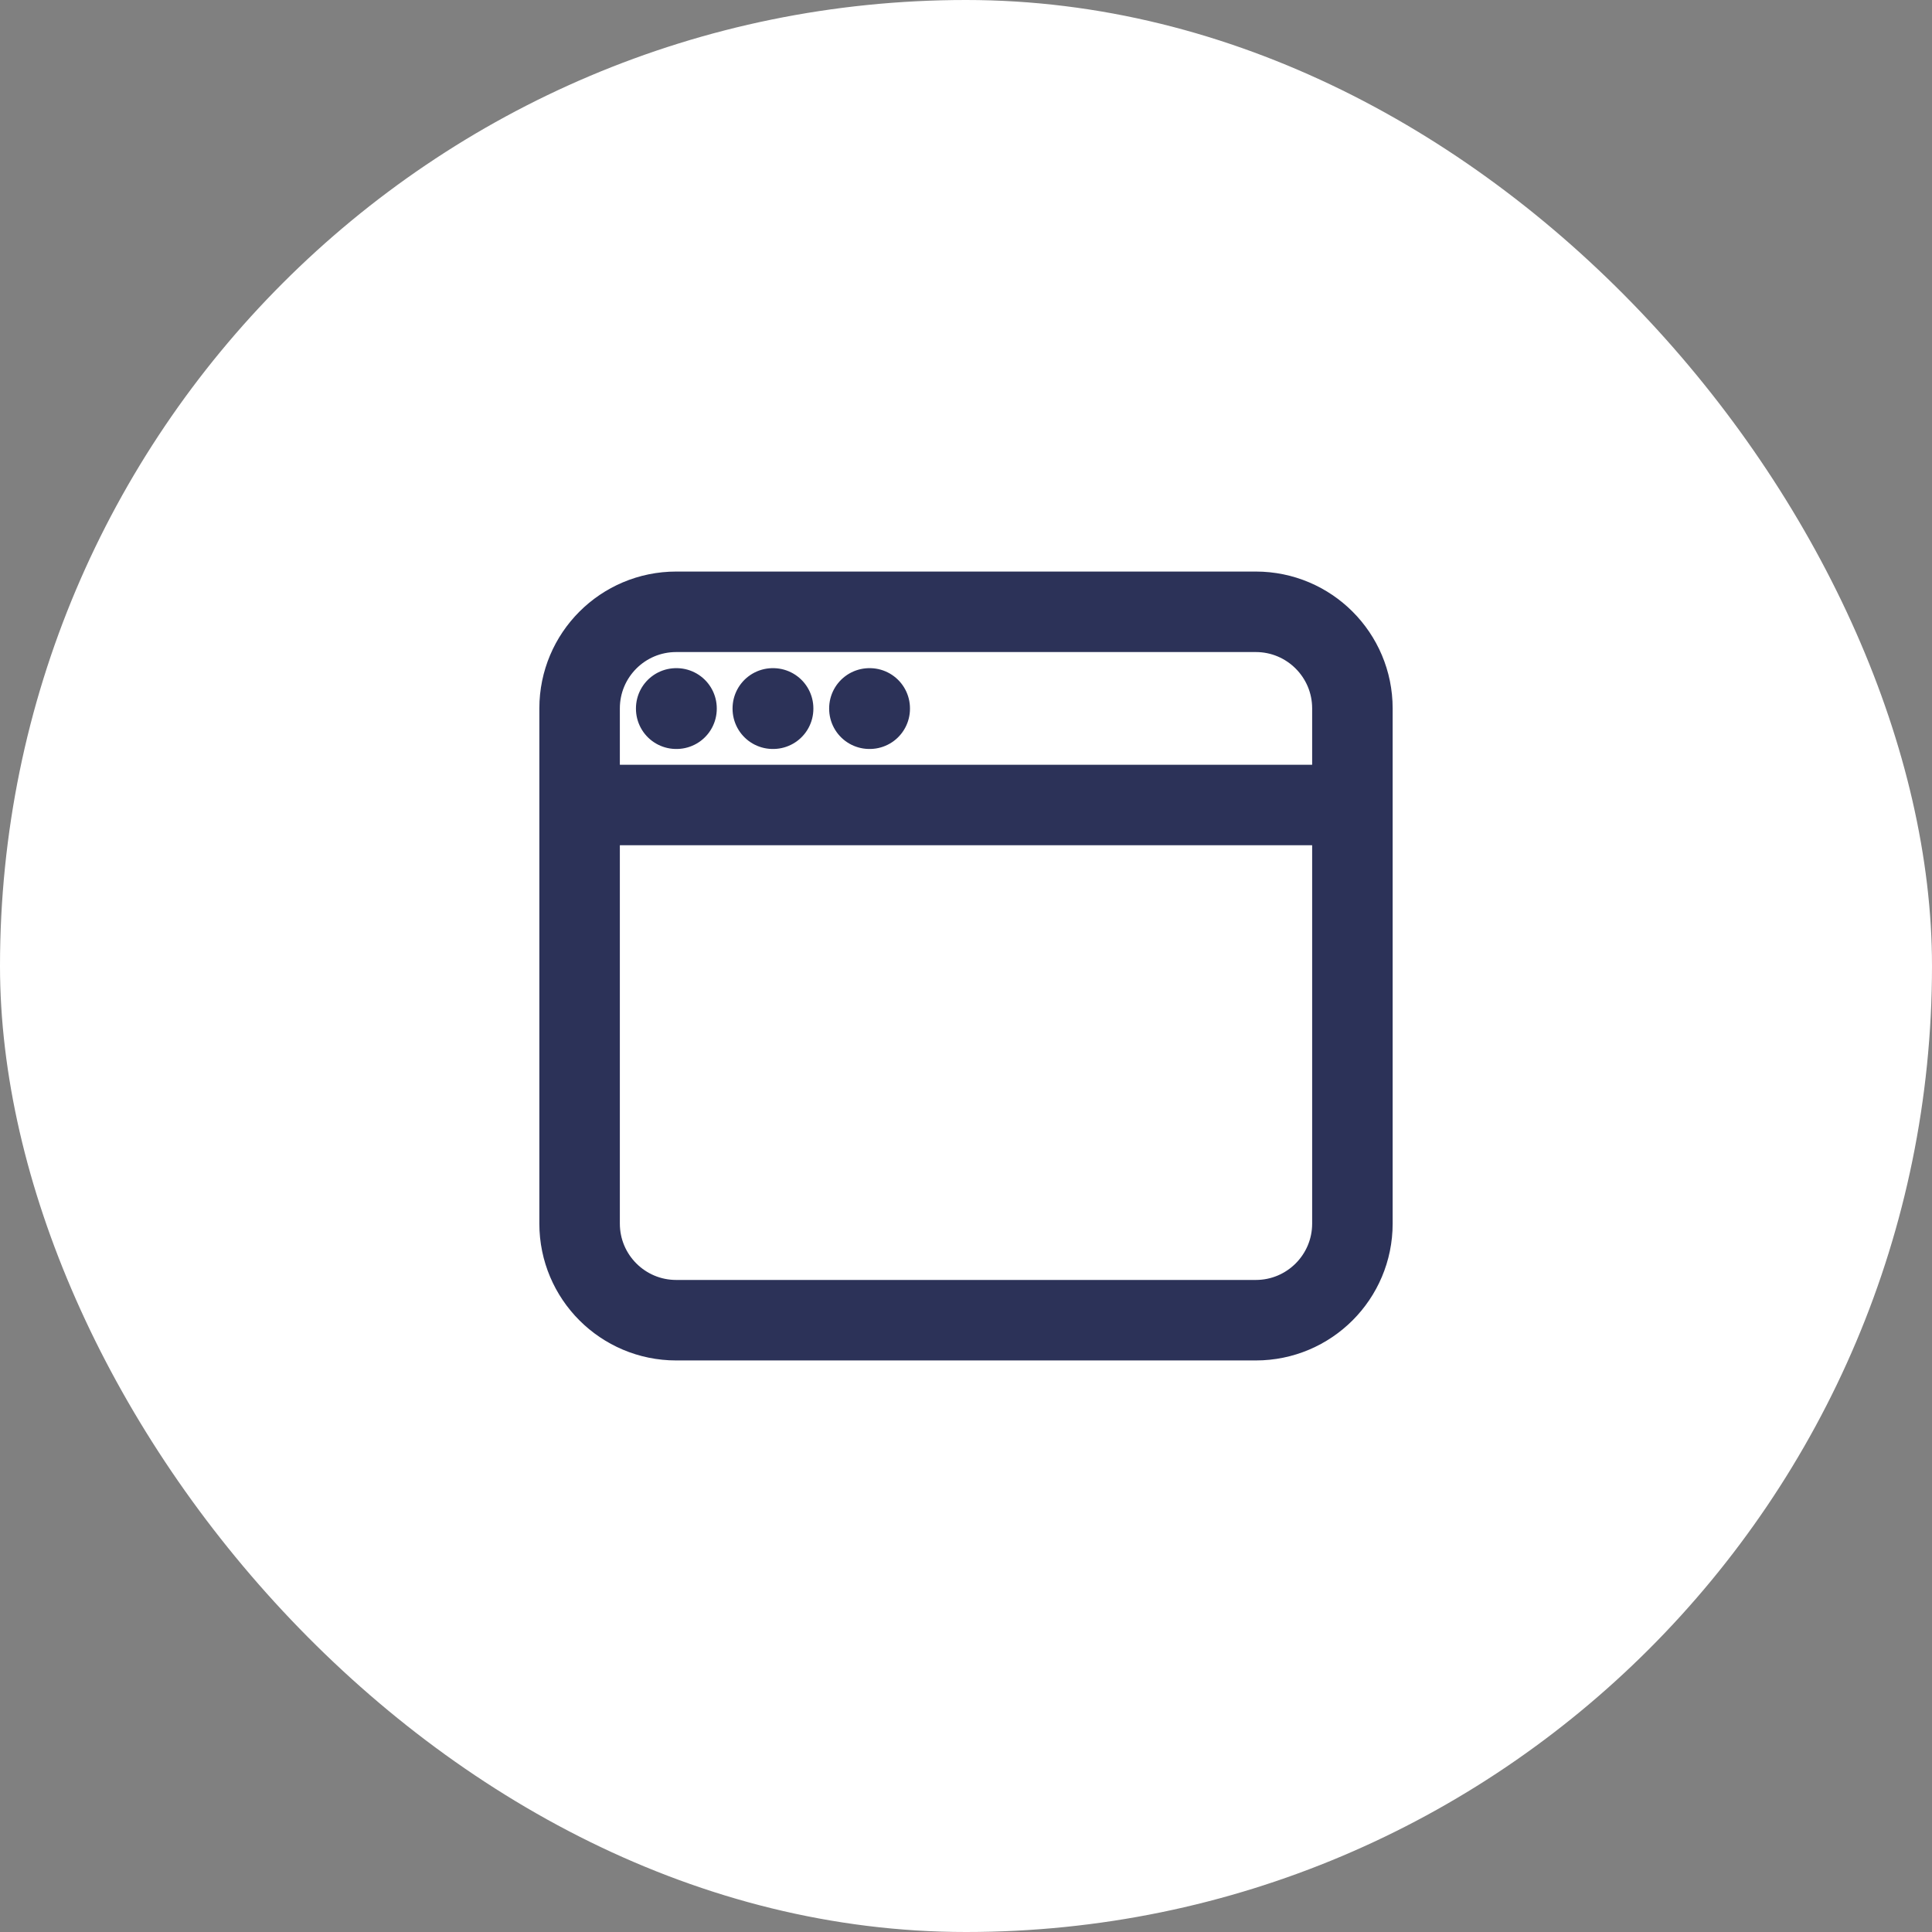 <svg xmlns="http://www.w3.org/2000/svg" width="60" height="60" viewBox="0 0 60 60" fill="none"><rect x="0" y="0" width="60" height="60" fill="#808080" stroke="none"/><rect width="60" height="60" rx="30" fill="white"></rect><path d="M18 25V38C18 39.657 19.343 41 21 41H39C40.657 41 42 39.657 42 38V25M18 25V22C18 20.343 19.343 19 21 19H39C40.657 19 42 20.343 42 22V25M18 25H42M21 22H21.01V22.01H21V22ZM24 22H24.01V22.01H24V22ZM27 22H27.01V22.01H27V22Z" stroke="#2C3258" stroke-width="2.5" stroke-linecap="round" stroke-linejoin="round"></path></svg>